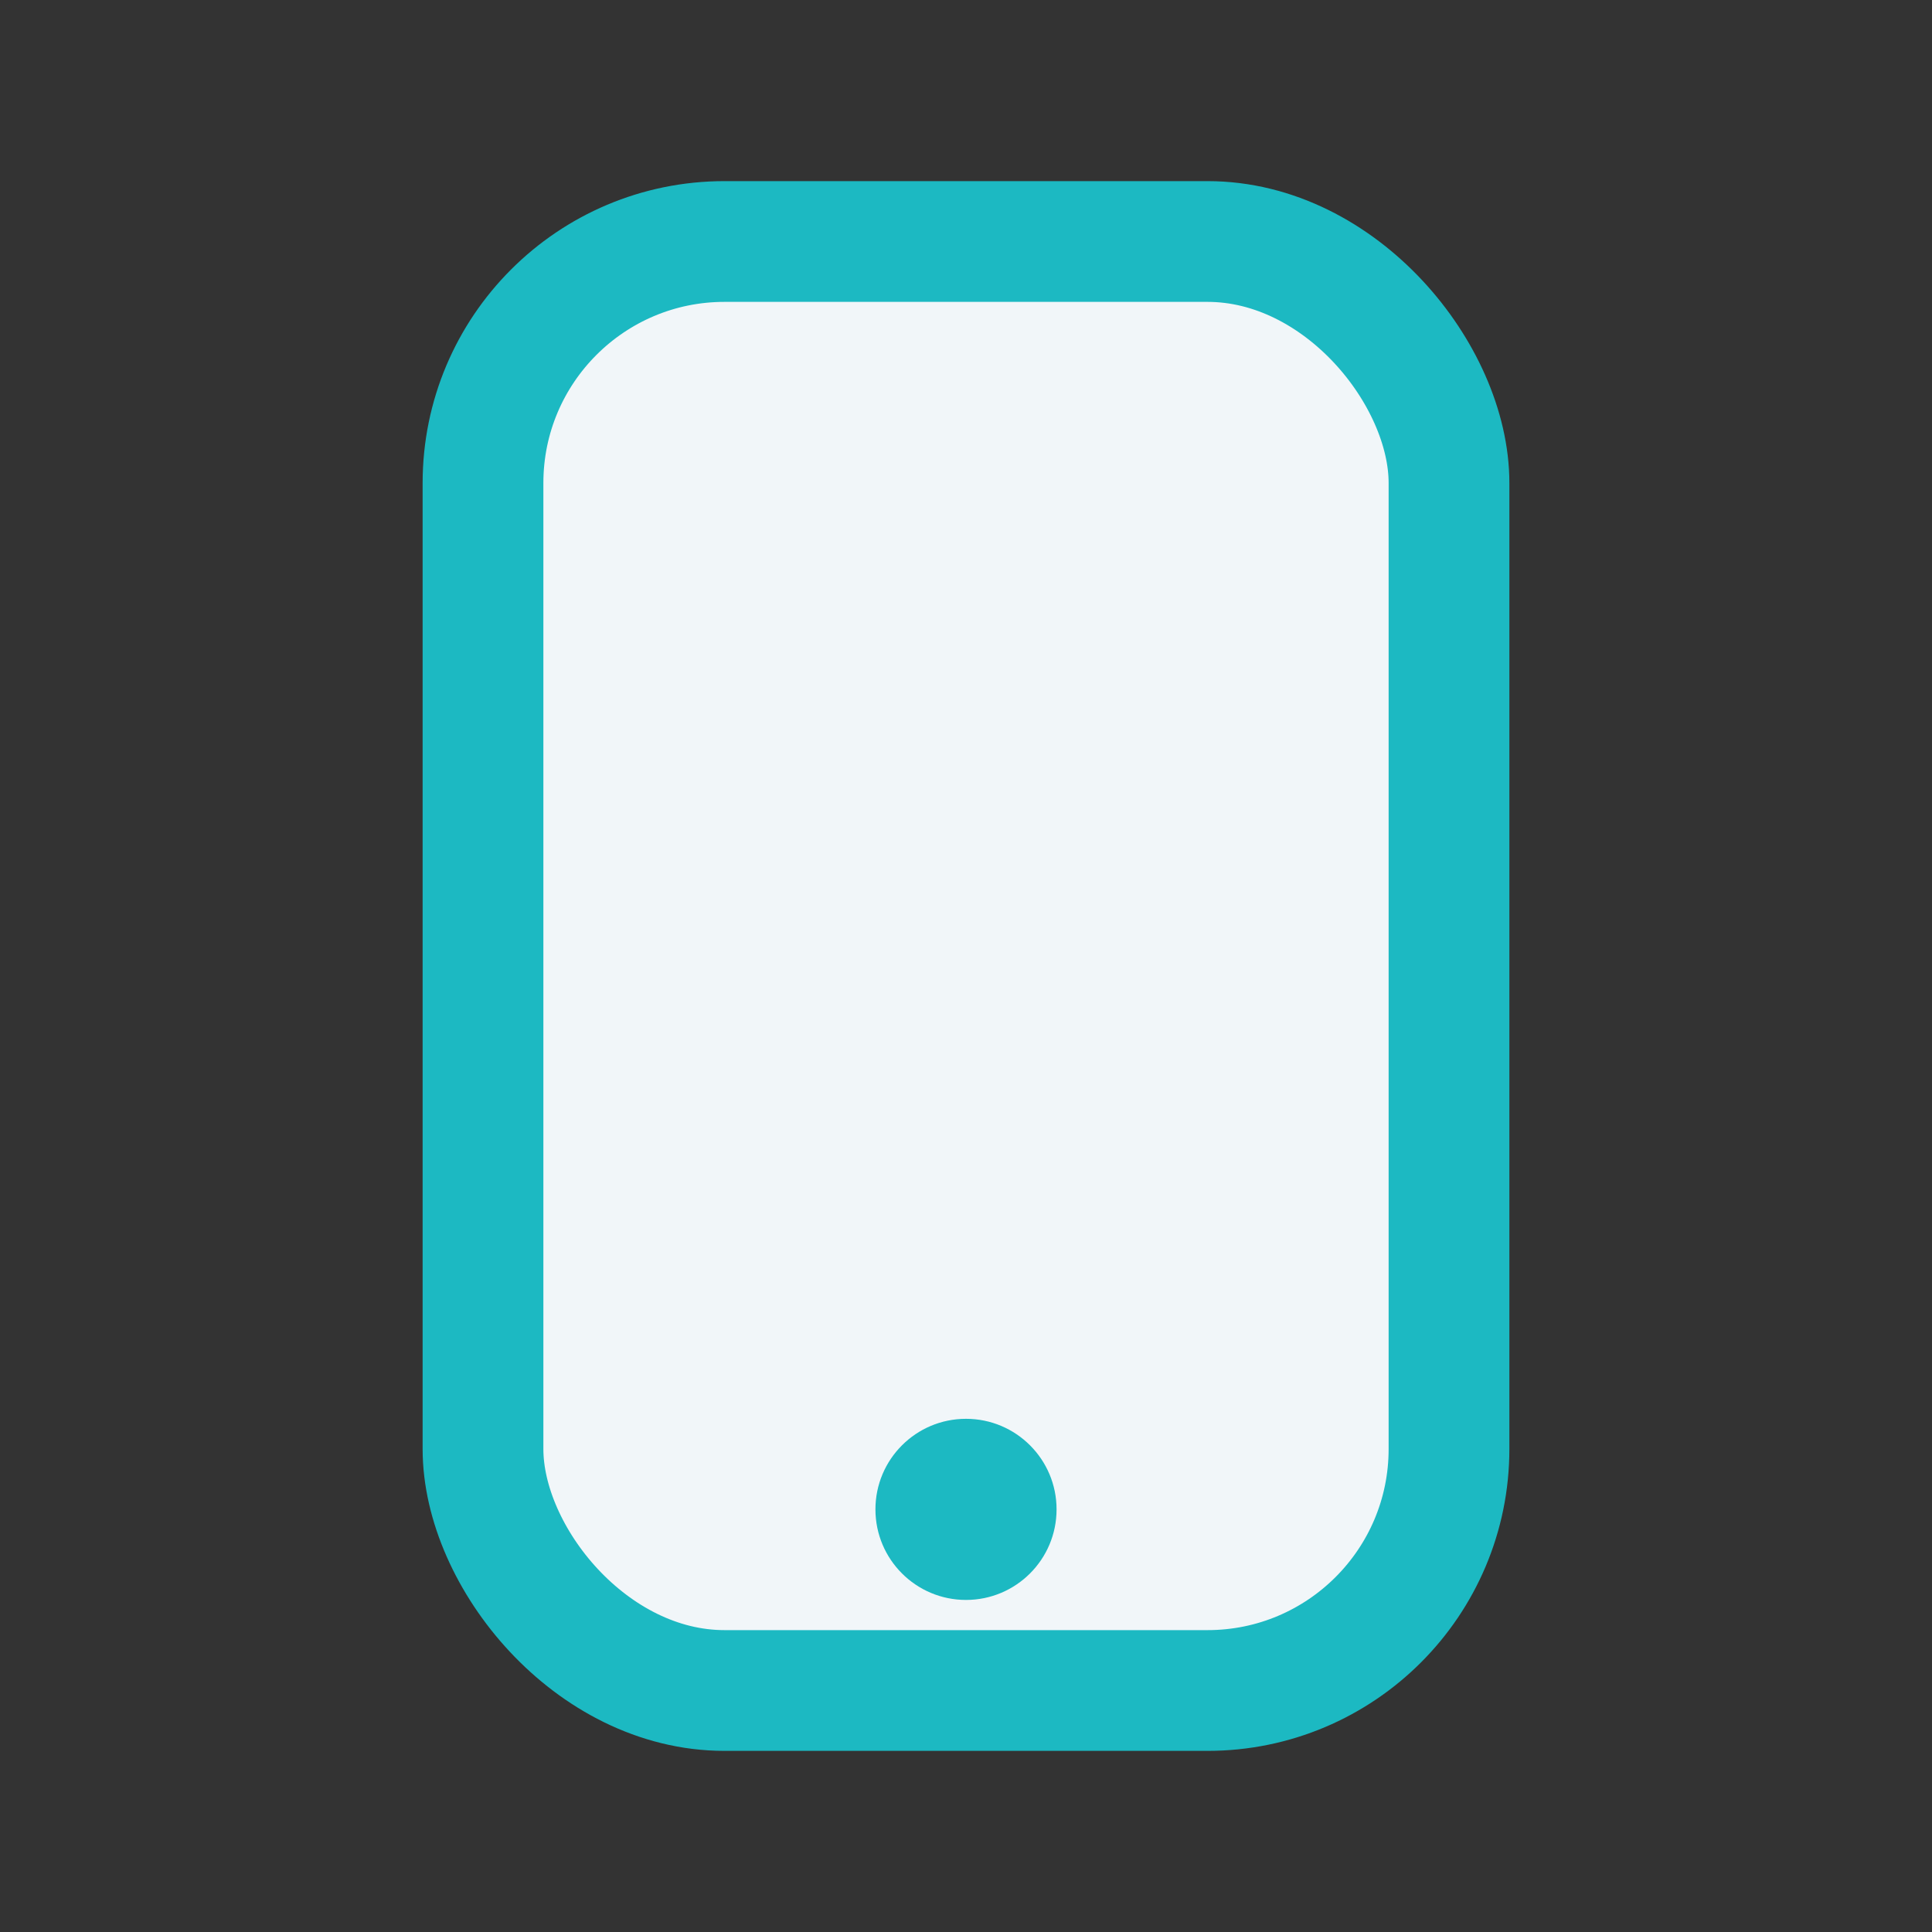 <?xml version="1.0" encoding="UTF-8"?>
<svg xmlns="http://www.w3.org/2000/svg" width="32" height="32" viewBox="0 0 32 32"><rect x="0" y="0" width="32" height="32" fill="#333333" stroke="none"/><rect x="8" y="4" width="16" height="24" rx="4" fill="#F1F6F9" stroke="#1CB9C2" stroke-width="2"/><circle cx="16" cy="25" r="1.5" fill="#1CB9C2"/></svg>